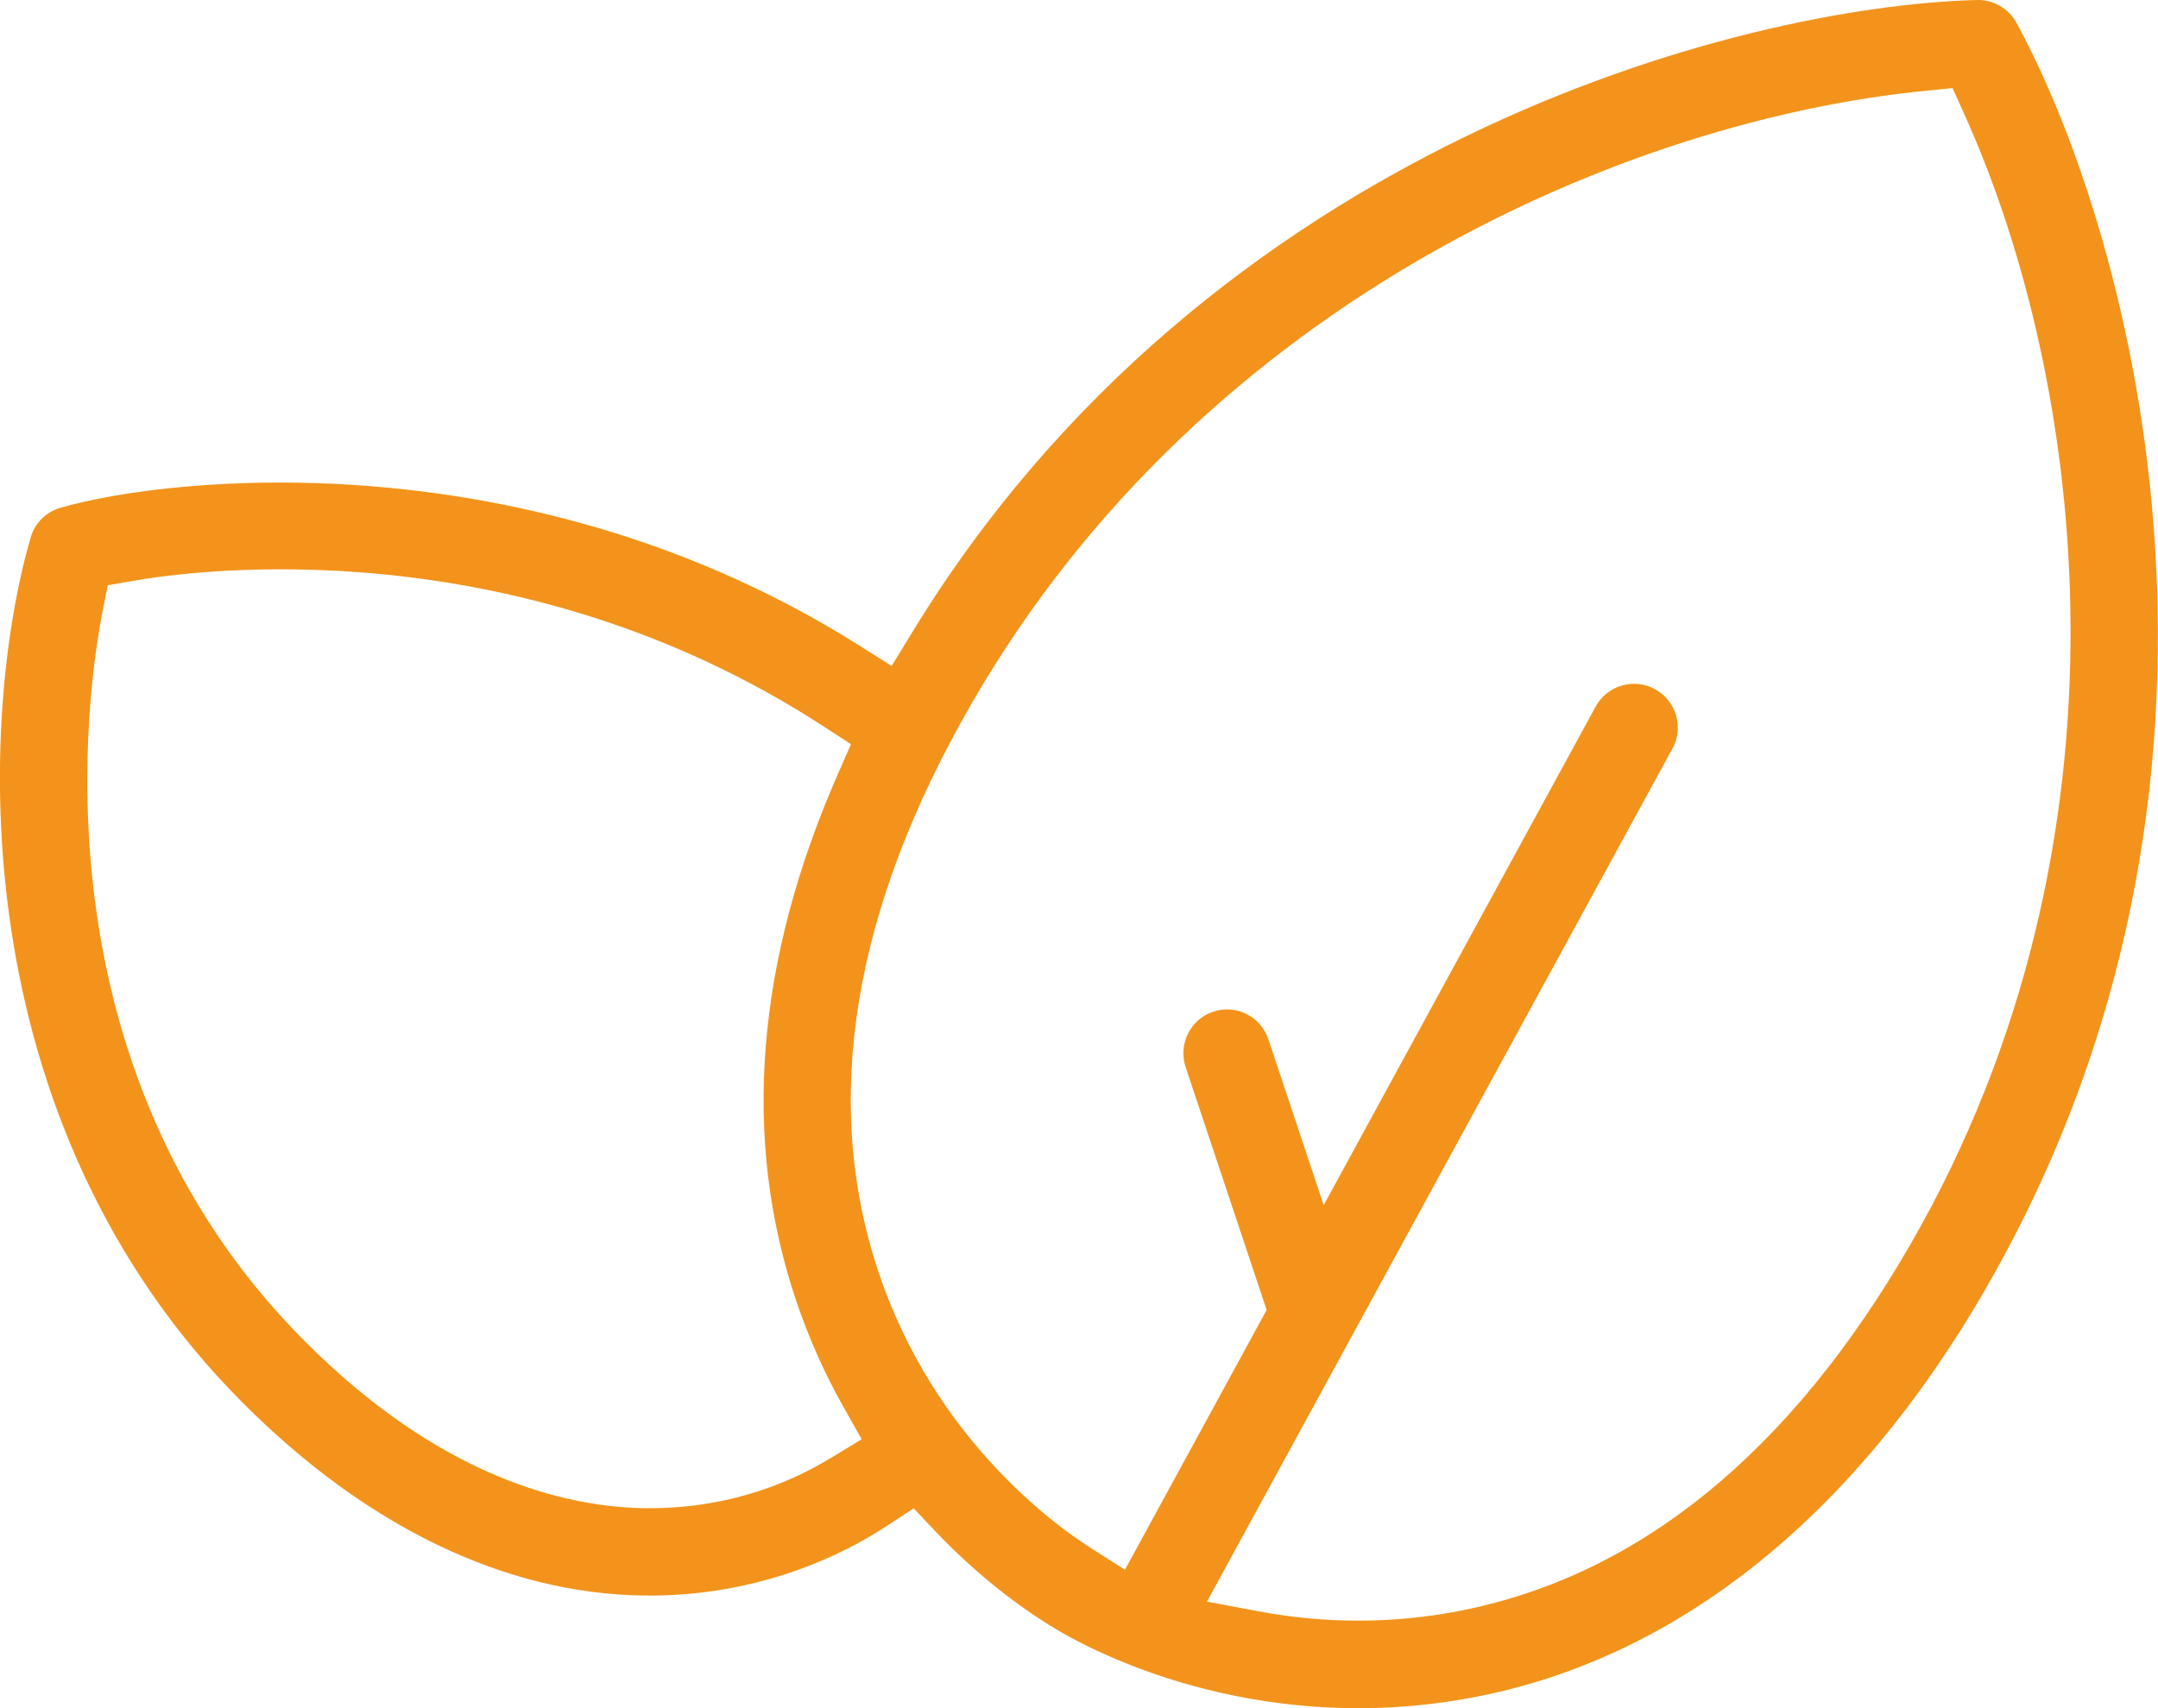 <?xml version="1.0" encoding="UTF-8"?>
<svg id="Livello_1" data-name="Livello 1" xmlns="http://www.w3.org/2000/svg" viewBox="0 0 137.37 108.75">
  <defs>
    <style>
      .cls-1 {
        fill: #f3931b;
      }
    </style>
  </defs>
  <path class="cls-1" d="M126.41,82.03c18.65-32.3,9.43-66.83,1.95-80.58h0c-.5-.92-1.49-1.48-2.51-1.45-15.2.39-48.94,9.31-67.82,40.32l-1.27,2.08-2.06-1.3C33.76,27.88,10.89,30.29,3.84,32.33c-.92.27-1.63.98-1.89,1.9-3.24,11.14-4.57,37.01,13.55,55.13,7.85,7.85,16.63,12.08,25.39,12.22,5.55.1,11.08-1.49,15.59-4.45l1.68-1.1,1.38,1.46c3.12,3.28,6.07,5.3,8,6.42,2.84,1.64,13.17,6.78,26.67,4.07,12.75-2.56,23.88-11.53,32.2-25.94ZM52.87,92.83c-2.4,1.47-6.31,3.19-11.49,3.19-.13,0-.26,0-.4,0-5.08-.09-12.95-1.99-21.55-10.6C1.84,67.83,5.61,43.56,6.54,38.87l.32-1.61,1.62-.28c3.91-.69,24.4-3.46,43.98,9.29l1.71,1.11-.82,1.87c-5.25,11.95-6.15,23.25-2.66,33.59.79,2.34,1.8,4.61,3.02,6.77l1.14,2.02-1.98,1.21ZM93.12,102.52c-2.19.44-4.41.66-6.63.66s-4.27-.2-6.41-.6l-3.25-.61,29.63-54.31c.36-.65.44-1.4.23-2.12-.21-.71-.68-1.3-1.34-1.66-.65-.36-1.4-.44-2.12-.23-.71.21-1.3.68-1.66,1.34l-17.31,31.74-3.52-10.56c-.24-.7-.73-1.28-1.39-1.61-.66-.33-1.42-.39-2.12-.15-1.45.48-2.24,2.06-1.76,3.52l5.16,15.47-9.02,16.54-2.17-1.38c-2.27-1.44-9.94-6.96-13.49-17.49-3.68-10.92-1.69-23.13,5.91-36.3C76.79,18.92,103.9,7.61,122.58,5.78l1.71-.17.71,1.57c7.76,17.1,11.52,46.23-3.41,72.08-7.6,13.16-17.18,20.99-28.48,23.26Z"/>
</svg>